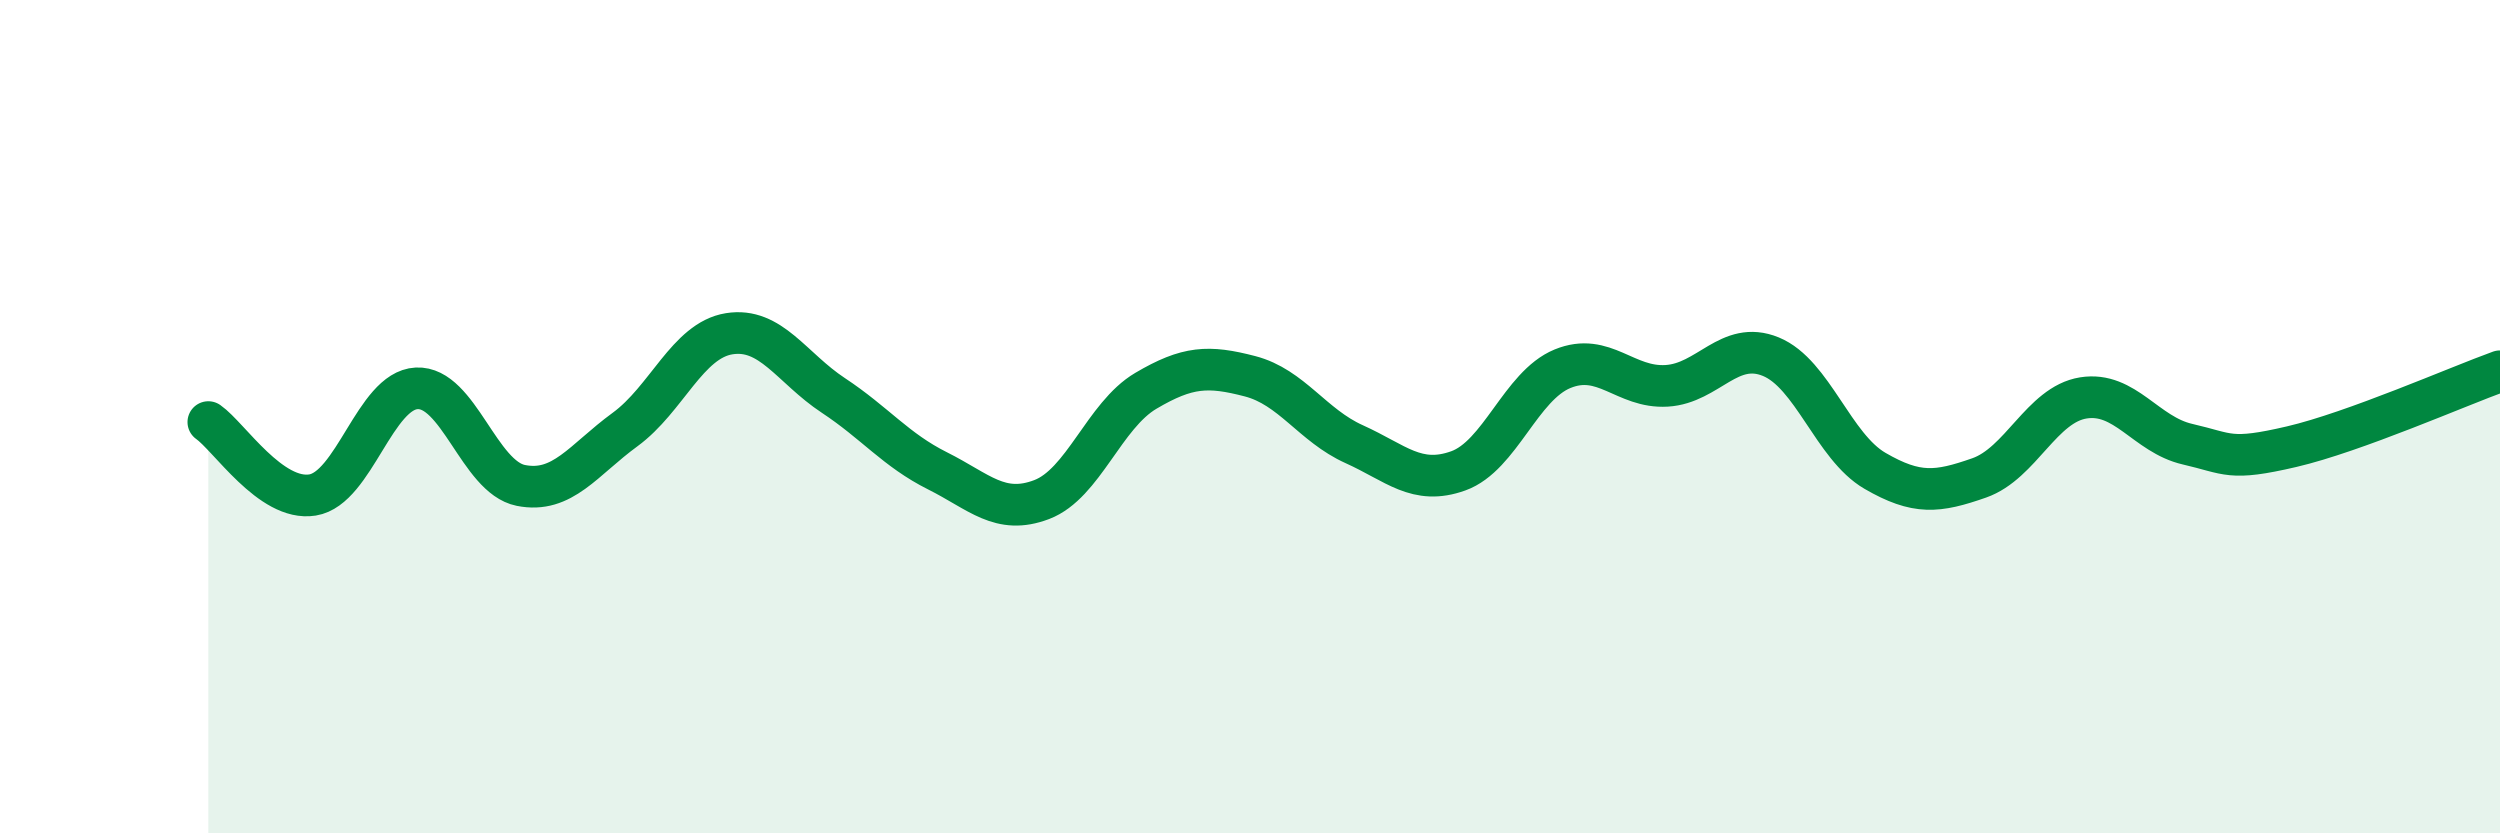 
    <svg width="60" height="20" viewBox="0 0 60 20" xmlns="http://www.w3.org/2000/svg">
      <path
        d="M 5,10.13 C 5.5,10.48 6.5,12.04 7.5,11.88 C 8.5,11.72 9,9.37 10,9.32 C 11,9.27 11.5,11.45 12.5,11.65 C 13.5,11.85 14,11.04 15,10.31 C 16,9.58 16.5,8.17 17.5,8.01 C 18.5,7.85 19,8.83 20,9.49 C 21,10.15 21.5,10.8 22.5,11.3 C 23.5,11.8 24,12.37 25,11.99 C 26,11.61 26.5,9.97 27.5,9.38 C 28.5,8.79 29,8.77 30,9.03 C 31,9.29 31.5,10.21 32.5,10.66 C 33.5,11.11 34,11.66 35,11.3 C 36,10.94 36.5,9.26 37.5,8.85 C 38.5,8.44 39,9.32 40,9.26 C 41,9.2 41.5,8.15 42.5,8.56 C 43.5,8.97 44,10.72 45,11.3 C 46,11.88 46.5,11.82 47.5,11.47 C 48.5,11.12 49,9.71 50,9.55 C 51,9.39 51.5,10.43 52.5,10.66 C 53.5,10.89 53.5,11.07 55,10.72 C 56.5,10.37 59,9.27 60,8.91L60 20L5 20Z"
        fill="#008740"
        opacity="0.1"
        stroke-linecap="round"
        stroke-linejoin="round"
      />
      <path
        d="M 5,10.13 C 5.5,10.48 6.5,12.04 7.5,11.88 C 8.5,11.72 9,9.37 10,9.32 C 11,9.27 11.5,11.45 12.5,11.65 C 13.5,11.85 14,11.04 15,10.31 C 16,9.58 16.5,8.17 17.5,8.01 C 18.5,7.85 19,8.83 20,9.49 C 21,10.15 21.5,10.8 22.5,11.3 C 23.5,11.8 24,12.37 25,11.99 C 26,11.61 26.5,9.97 27.5,9.38 C 28.5,8.79 29,8.77 30,9.03 C 31,9.29 31.5,10.21 32.5,10.66 C 33.5,11.11 34,11.66 35,11.3 C 36,10.94 36.5,9.26 37.5,8.85 C 38.5,8.44 39,9.32 40,9.26 C 41,9.2 41.5,8.15 42.5,8.56 C 43.5,8.97 44,10.72 45,11.3 C 46,11.88 46.5,11.82 47.5,11.47 C 48.5,11.12 49,9.71 50,9.55 C 51,9.39 51.5,10.43 52.5,10.66 C 53.5,10.89 53.5,11.07 55,10.72 C 56.5,10.37 59,9.27 60,8.91"
        stroke="#008740"
        stroke-width="1"
        fill="none"
        stroke-linecap="round"
        stroke-linejoin="round"
      />
    </svg>
  